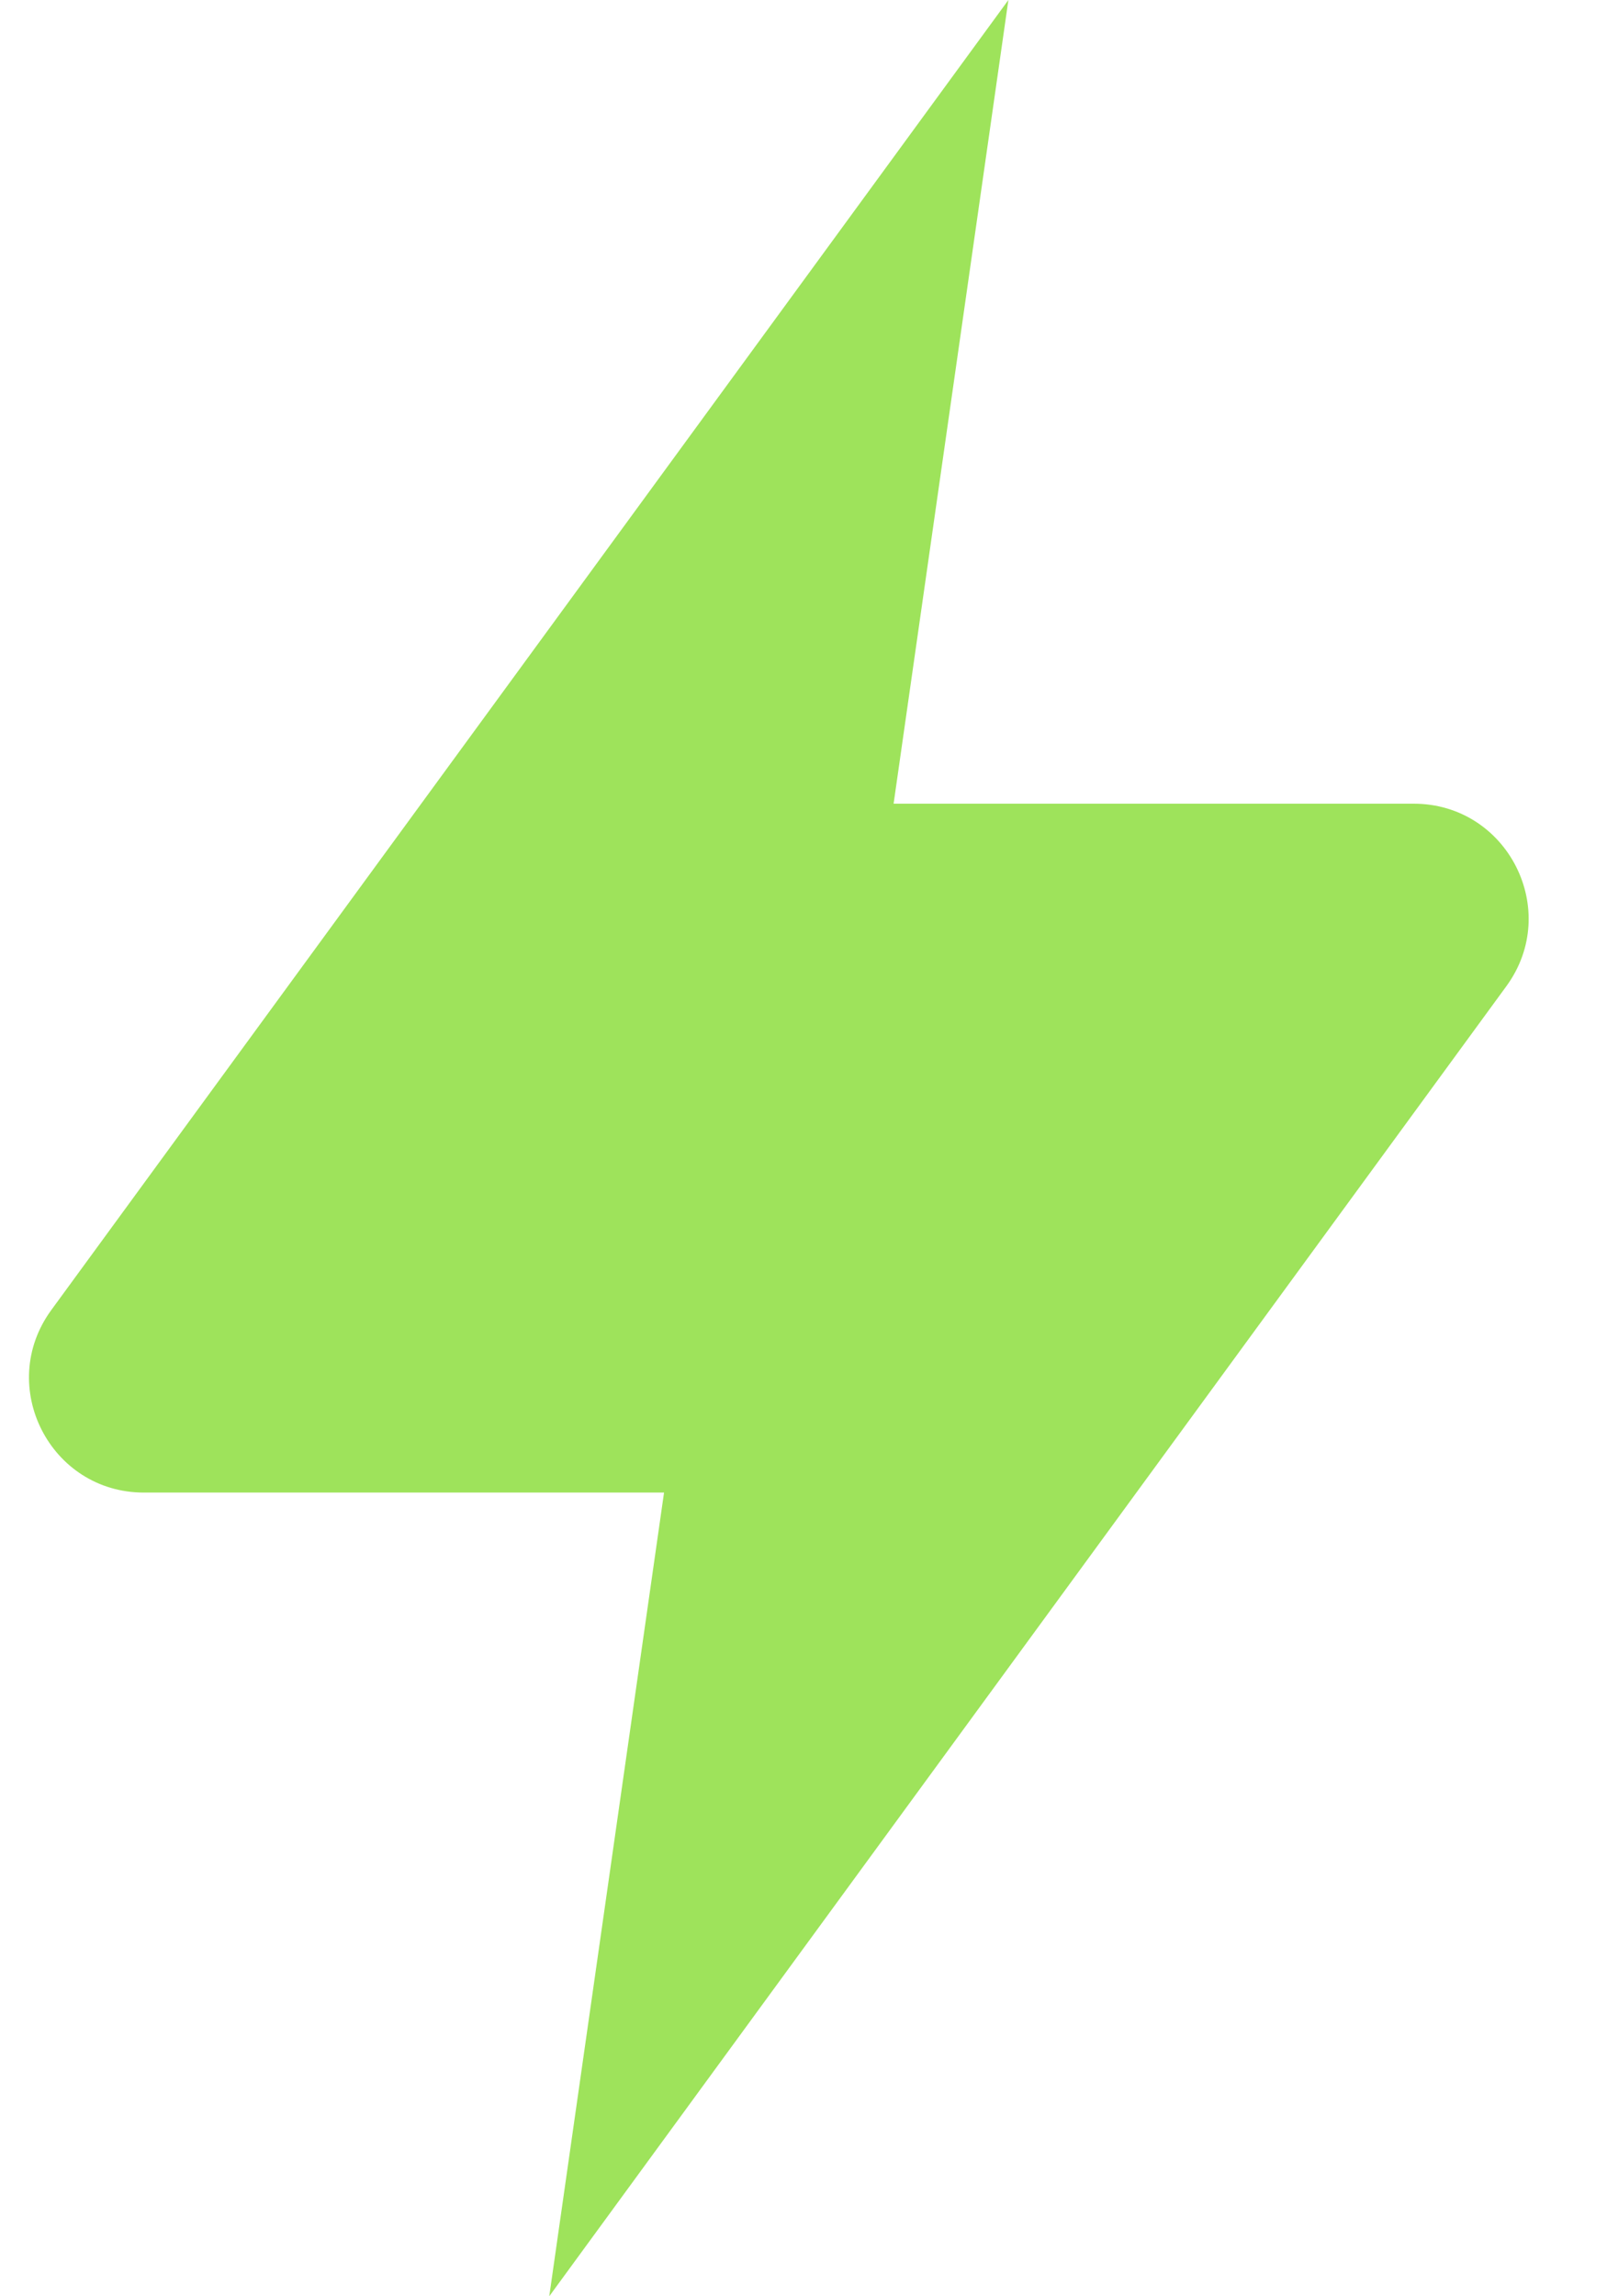 <svg width="14" height="20" viewBox="0 0 14 20" fill="none" xmlns="http://www.w3.org/2000/svg">
<path d="M8.785 0L0.447 11.41C-0.036 12.071 0.436 13 1.254 13H5.785L4.785 20L13.123 8.59C13.606 7.929 13.134 7 12.316 7H7.785L8.785 0Z" fill="#9EE35B"/>
</svg>
